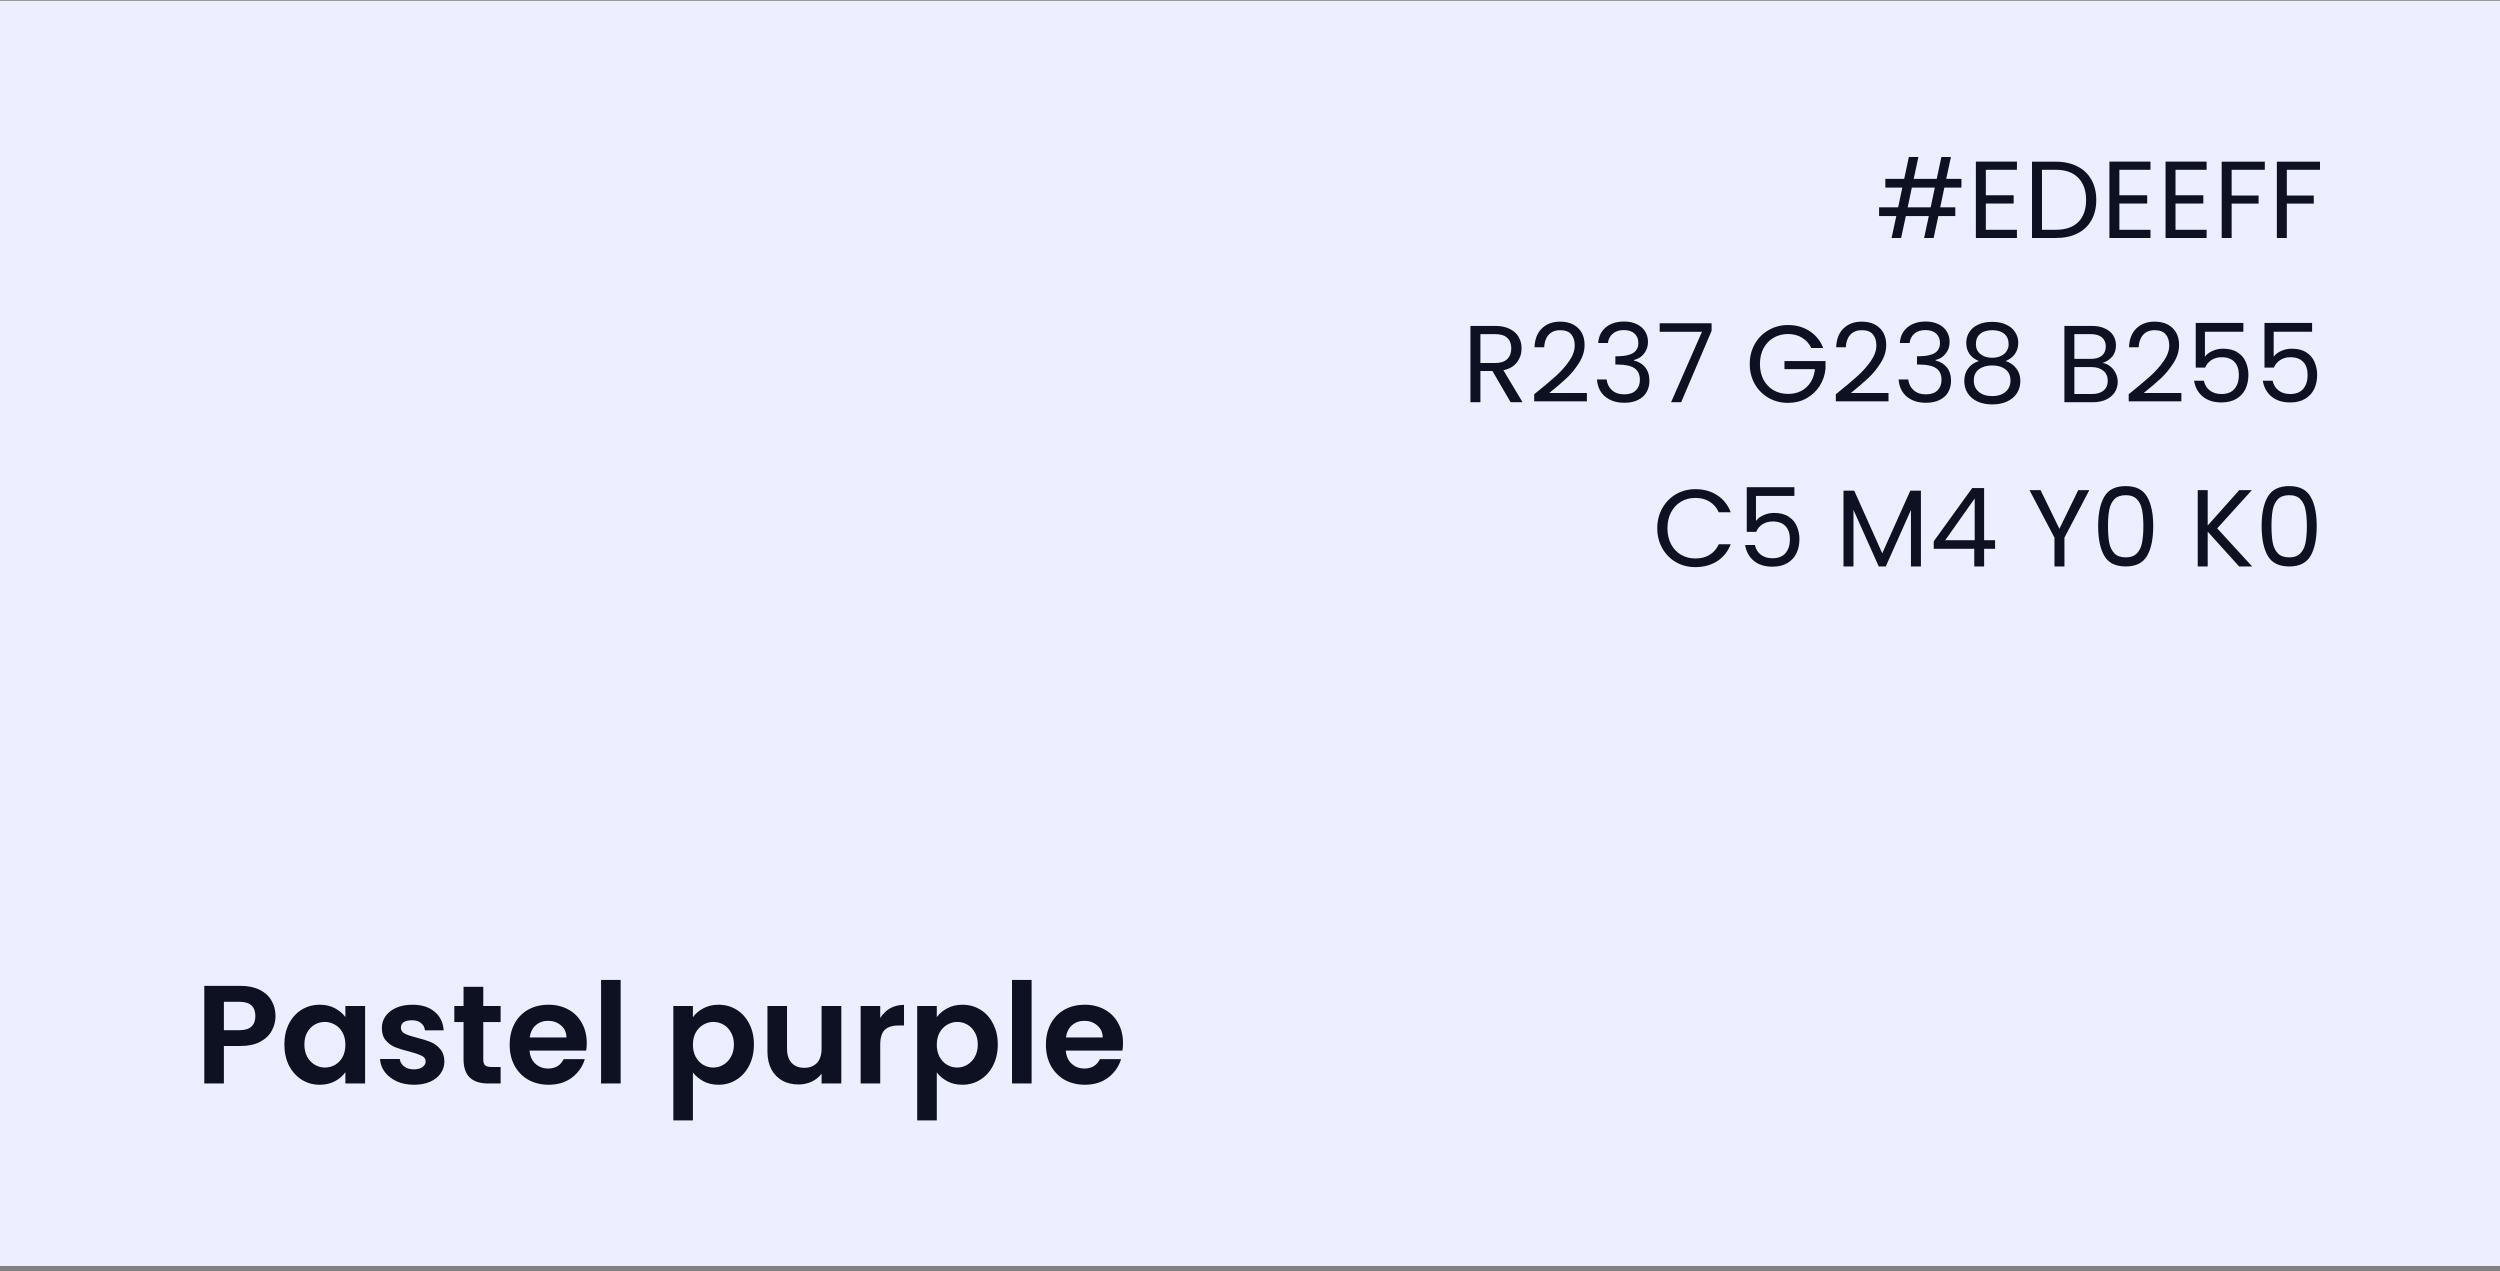 <?xml version="1.0" encoding="UTF-8"?>
<svg xmlns="http://www.w3.org/2000/svg" width="411" height="209" viewBox="0 0 411 209" fill="none">
  <rect x="0" y="0" width="411" height="209" fill="#808080" stroke="none"/>
  <rect y="0.126" width="411" height="208" fill="#EDEEFF"></rect>
  <path d="M319.652 30.846L318.968 34.086H321.452V35.526H318.662L317.888 39.126H316.322L317.096 35.526H313.316L312.542 39.126H310.976L311.75 35.526H308.924V34.086H312.056L312.74 30.846H309.95V29.406H313.046L313.82 25.806H315.386L314.612 29.406H318.392L319.166 25.806H320.732L319.958 29.406H322.46V30.846H319.652ZM318.086 30.846H314.306L313.622 34.086H317.402L318.086 30.846ZM326.471 27.912V32.106H331.043V33.456H326.471V37.776H331.583V39.126H324.833V26.562H331.583V27.912H326.471ZM337.968 26.58C339.336 26.58 340.518 26.838 341.514 27.354C342.522 27.858 343.29 28.584 343.818 29.532C344.358 30.48 344.628 31.596 344.628 32.88C344.628 34.164 344.358 35.28 343.818 36.228C343.29 37.164 342.522 37.884 341.514 38.388C340.518 38.88 339.336 39.126 337.968 39.126H334.062V26.58H337.968ZM337.968 37.776C339.588 37.776 340.824 37.35 341.676 36.498C342.528 35.634 342.954 34.428 342.954 32.88C342.954 31.32 342.522 30.102 341.658 29.226C340.806 28.35 339.576 27.912 337.968 27.912H335.7V37.776H337.968ZM348.426 27.912V32.106H352.998V33.456H348.426V37.776H353.538V39.126H346.788V26.562H353.538V27.912H348.426ZM357.655 27.912V32.106H362.227V33.456H357.655V37.776H362.767V39.126H356.017V26.562H362.767V27.912H357.655ZM372.337 26.58V27.912H366.883V32.142H371.311V33.474H366.883V39.126H365.245V26.58H372.337ZM381.408 26.58V27.912H375.954V32.142H380.382V33.474H375.954V39.126H374.316V26.58H381.408ZM248.347 66.126L245.359 60.996H243.379V66.126H241.741V53.58H245.791C246.739 53.58 247.537 53.742 248.185 54.066C248.845 54.39 249.337 54.828 249.661 55.38C249.985 55.932 250.147 56.562 250.147 57.27C250.147 58.134 249.895 58.896 249.391 59.556C248.899 60.216 248.155 60.654 247.159 60.87L250.309 66.126H248.347ZM243.379 59.682H245.791C246.679 59.682 247.345 59.466 247.789 59.034C248.233 58.59 248.455 58.002 248.455 57.27C248.455 56.526 248.233 55.95 247.789 55.542C247.357 55.134 246.691 54.93 245.791 54.93H243.379V59.682ZM252.225 64.812C253.749 63.588 254.943 62.586 255.807 61.806C256.671 61.014 257.397 60.192 257.985 59.34C258.585 58.476 258.885 57.63 258.885 56.802C258.885 56.022 258.693 55.41 258.309 54.966C257.937 54.51 257.331 54.282 256.491 54.282C255.675 54.282 255.039 54.54 254.583 55.056C254.139 55.56 253.899 56.238 253.863 57.09H252.279C252.327 55.746 252.735 54.708 253.503 53.976C254.271 53.244 255.261 52.878 256.473 52.878C257.709 52.878 258.687 53.22 259.407 53.904C260.139 54.588 260.505 55.53 260.505 56.73C260.505 57.726 260.205 58.698 259.605 59.646C259.017 60.582 258.345 61.41 257.589 62.13C256.833 62.838 255.867 63.666 254.691 64.614H260.883V65.982H252.225V64.812ZM262.74 56.388C262.824 55.284 263.25 54.42 264.018 53.796C264.786 53.172 265.782 52.86 267.006 52.86C267.822 52.86 268.524 53.01 269.112 53.31C269.712 53.598 270.162 53.994 270.462 54.498C270.774 55.002 270.93 55.572 270.93 56.208C270.93 56.952 270.714 57.594 270.282 58.134C269.862 58.674 269.31 59.022 268.626 59.178V59.268C269.406 59.46 270.024 59.838 270.48 60.402C270.936 60.966 271.164 61.704 271.164 62.616C271.164 63.3 271.008 63.918 270.696 64.47C270.384 65.01 269.916 65.436 269.292 65.748C268.668 66.06 267.918 66.216 267.042 66.216C265.77 66.216 264.726 65.886 263.91 65.226C263.094 64.554 262.638 63.606 262.542 62.382H264.126C264.21 63.102 264.504 63.69 265.008 64.146C265.512 64.602 266.184 64.83 267.024 64.83C267.864 64.83 268.5 64.614 268.932 64.182C269.376 63.738 269.598 63.168 269.598 62.472C269.598 61.572 269.298 60.924 268.698 60.528C268.098 60.132 267.192 59.934 265.98 59.934H265.566V58.566H265.998C267.102 58.554 267.936 58.374 268.5 58.026C269.064 57.666 269.346 57.114 269.346 56.37C269.346 55.734 269.136 55.224 268.716 54.84C268.308 54.456 267.72 54.264 266.952 54.264C266.208 54.264 265.608 54.456 265.152 54.84C264.696 55.224 264.426 55.74 264.342 56.388H262.74ZM281.386 54.39L276.382 66.126H274.726L279.802 54.552H272.854V53.148H281.386V54.39ZM297.775 57.216C297.427 56.484 296.923 55.92 296.263 55.524C295.603 55.116 294.835 54.912 293.959 54.912C293.083 54.912 292.291 55.116 291.583 55.524C290.887 55.92 290.335 56.496 289.927 57.252C289.531 57.996 289.333 58.86 289.333 59.844C289.333 60.828 289.531 61.692 289.927 62.436C290.335 63.18 290.887 63.756 291.583 64.164C292.291 64.56 293.083 64.758 293.959 64.758C295.183 64.758 296.191 64.392 296.983 63.66C297.775 62.928 298.237 61.938 298.369 60.69H293.365V59.358H300.115V60.618C300.019 61.65 299.695 62.598 299.143 63.462C298.591 64.314 297.865 64.992 296.965 65.496C296.065 65.988 295.063 66.234 293.959 66.234C292.795 66.234 291.733 65.964 290.773 65.424C289.813 64.872 289.051 64.11 288.487 63.138C287.935 62.166 287.659 61.068 287.659 59.844C287.659 58.62 287.935 57.522 288.487 56.55C289.051 55.566 289.813 54.804 290.773 54.264C291.733 53.712 292.795 53.436 293.959 53.436C295.291 53.436 296.467 53.766 297.487 54.426C298.519 55.086 299.269 56.016 299.737 57.216H297.775ZM301.813 64.812C303.337 63.588 304.531 62.586 305.395 61.806C306.259 61.014 306.985 60.192 307.573 59.34C308.173 58.476 308.473 57.63 308.473 56.802C308.473 56.022 308.281 55.41 307.897 54.966C307.525 54.51 306.919 54.282 306.079 54.282C305.263 54.282 304.627 54.54 304.171 55.056C303.727 55.56 303.487 56.238 303.451 57.09H301.867C301.915 55.746 302.323 54.708 303.091 53.976C303.859 53.244 304.849 52.878 306.061 52.878C307.297 52.878 308.275 53.22 308.995 53.904C309.727 54.588 310.093 55.53 310.093 56.73C310.093 57.726 309.793 58.698 309.193 59.646C308.605 60.582 307.933 61.41 307.177 62.13C306.421 62.838 305.455 63.666 304.279 64.614H310.471V65.982H301.813V64.812ZM312.328 56.388C312.412 55.284 312.838 54.42 313.606 53.796C314.374 53.172 315.37 52.86 316.594 52.86C317.41 52.86 318.112 53.01 318.7 53.31C319.3 53.598 319.75 53.994 320.05 54.498C320.362 55.002 320.518 55.572 320.518 56.208C320.518 56.952 320.302 57.594 319.87 58.134C319.45 58.674 318.898 59.022 318.214 59.178V59.268C318.994 59.46 319.612 59.838 320.068 60.402C320.524 60.966 320.752 61.704 320.752 62.616C320.752 63.3 320.596 63.918 320.284 64.47C319.972 65.01 319.504 65.436 318.88 65.748C318.256 66.06 317.506 66.216 316.63 66.216C315.358 66.216 314.314 65.886 313.498 65.226C312.682 64.554 312.226 63.606 312.13 62.382H313.714C313.798 63.102 314.092 63.69 314.596 64.146C315.1 64.602 315.772 64.83 316.612 64.83C317.452 64.83 318.088 64.614 318.52 64.182C318.964 63.738 319.186 63.168 319.186 62.472C319.186 61.572 318.886 60.924 318.286 60.528C317.686 60.132 316.78 59.934 315.568 59.934H315.154V58.566H315.586C316.69 58.554 317.524 58.374 318.088 58.026C318.652 57.666 318.934 57.114 318.934 56.37C318.934 55.734 318.724 55.224 318.304 54.84C317.896 54.456 317.308 54.264 316.54 54.264C315.796 54.264 315.196 54.456 314.74 54.84C314.284 55.224 314.014 55.74 313.93 56.388H312.328ZM325.34 59.358C324.668 59.094 324.152 58.71 323.792 58.206C323.432 57.702 323.252 57.09 323.252 56.37C323.252 55.722 323.414 55.14 323.738 54.624C324.062 54.096 324.542 53.682 325.178 53.382C325.826 53.07 326.606 52.914 327.518 52.914C328.43 52.914 329.204 53.07 329.84 53.382C330.488 53.682 330.974 54.096 331.298 54.624C331.634 55.14 331.802 55.722 331.802 56.37C331.802 57.066 331.616 57.678 331.244 58.206C330.872 58.722 330.362 59.106 329.714 59.358C330.458 59.586 331.046 59.988 331.478 60.564C331.922 61.128 332.144 61.812 332.144 62.616C332.144 63.396 331.952 64.08 331.568 64.668C331.184 65.244 330.638 65.694 329.93 66.018C329.234 66.33 328.43 66.486 327.518 66.486C326.606 66.486 325.802 66.33 325.106 66.018C324.422 65.694 323.888 65.244 323.504 64.668C323.12 64.08 322.928 63.396 322.928 62.616C322.928 61.812 323.144 61.122 323.576 60.546C324.008 59.97 324.596 59.574 325.34 59.358ZM330.218 56.568C330.218 55.836 329.978 55.272 329.498 54.876C329.018 54.48 328.358 54.282 327.518 54.282C326.69 54.282 326.036 54.48 325.556 54.876C325.076 55.272 324.836 55.842 324.836 56.586C324.836 57.258 325.082 57.798 325.574 58.206C326.078 58.614 326.726 58.818 327.518 58.818C328.322 58.818 328.97 58.614 329.462 58.206C329.966 57.786 330.218 57.24 330.218 56.568ZM327.518 60.078C326.63 60.078 325.904 60.288 325.34 60.708C324.776 61.116 324.494 61.734 324.494 62.562C324.494 63.33 324.764 63.948 325.304 64.416C325.856 64.884 326.594 65.118 327.518 65.118C328.442 65.118 329.174 64.884 329.714 64.416C330.254 63.948 330.524 63.33 330.524 62.562C330.524 61.758 330.248 61.146 329.696 60.726C329.144 60.294 328.418 60.078 327.518 60.078ZM345.67 59.664C346.126 59.736 346.54 59.922 346.912 60.222C347.296 60.522 347.596 60.894 347.812 61.338C348.04 61.782 348.154 62.256 348.154 62.76C348.154 63.396 347.992 63.972 347.668 64.488C347.344 64.992 346.87 65.394 346.246 65.694C345.634 65.982 344.908 66.126 344.068 66.126H339.388V53.58H343.888C344.74 53.58 345.466 53.724 346.066 54.012C346.666 54.288 347.116 54.666 347.416 55.146C347.716 55.626 347.866 56.166 347.866 56.766C347.866 57.51 347.662 58.128 347.254 58.62C346.858 59.1 346.33 59.448 345.67 59.664ZM341.026 58.998H343.78C344.548 58.998 345.142 58.818 345.562 58.458C345.982 58.098 346.192 57.6 346.192 56.964C346.192 56.328 345.982 55.83 345.562 55.47C345.142 55.11 344.536 54.93 343.744 54.93H341.026V58.998ZM343.924 64.776C344.74 64.776 345.376 64.584 345.832 64.2C346.288 63.816 346.516 63.282 346.516 62.598C346.516 61.902 346.276 61.356 345.796 60.96C345.316 60.552 344.674 60.348 343.87 60.348H341.026V64.776H343.924ZM349.959 64.812C351.483 63.588 352.677 62.586 353.541 61.806C354.405 61.014 355.131 60.192 355.719 59.34C356.319 58.476 356.619 57.63 356.619 56.802C356.619 56.022 356.427 55.41 356.043 54.966C355.671 54.51 355.065 54.282 354.225 54.282C353.409 54.282 352.773 54.54 352.317 55.056C351.873 55.56 351.633 56.238 351.597 57.09H350.013C350.061 55.746 350.469 54.708 351.237 53.976C352.005 53.244 352.995 52.878 354.207 52.878C355.443 52.878 356.421 53.22 357.141 53.904C357.873 54.588 358.239 55.53 358.239 56.73C358.239 57.726 357.939 58.698 357.339 59.646C356.751 60.582 356.079 61.41 355.323 62.13C354.567 62.838 353.601 63.666 352.425 64.614H358.617V65.982H349.959V64.812ZM368.809 54.534H362.491V58.638C362.767 58.254 363.175 57.942 363.715 57.702C364.255 57.45 364.837 57.324 365.461 57.324C366.457 57.324 367.267 57.534 367.891 57.954C368.515 58.362 368.959 58.896 369.223 59.556C369.499 60.204 369.637 60.894 369.637 61.626C369.637 62.49 369.475 63.264 369.151 63.948C368.827 64.632 368.329 65.172 367.657 65.568C366.997 65.964 366.175 66.162 365.191 66.162C363.931 66.162 362.911 65.838 362.131 65.19C361.351 64.542 360.877 63.678 360.709 62.598H362.311C362.467 63.282 362.797 63.816 363.301 64.2C363.805 64.584 364.441 64.776 365.209 64.776C366.157 64.776 366.871 64.494 367.351 63.93C367.831 63.354 368.071 62.598 368.071 61.662C368.071 60.726 367.831 60.006 367.351 59.502C366.871 58.986 366.163 58.728 365.227 58.728C364.591 58.728 364.033 58.884 363.553 59.196C363.085 59.496 362.743 59.91 362.527 60.438H360.979V53.094H368.809V54.534ZM380.111 54.534H373.793V58.638C374.069 58.254 374.477 57.942 375.017 57.702C375.557 57.45 376.139 57.324 376.763 57.324C377.759 57.324 378.569 57.534 379.193 57.954C379.817 58.362 380.261 58.896 380.525 59.556C380.801 60.204 380.939 60.894 380.939 61.626C380.939 62.49 380.777 63.264 380.453 63.948C380.129 64.632 379.631 65.172 378.959 65.568C378.299 65.964 377.477 66.162 376.493 66.162C375.233 66.162 374.213 65.838 373.433 65.19C372.653 64.542 372.179 63.678 372.011 62.598H373.613C373.769 63.282 374.099 63.816 374.603 64.2C375.107 64.584 375.743 64.776 376.511 64.776C377.459 64.776 378.173 64.494 378.653 63.93C379.133 63.354 379.373 62.598 379.373 61.662C379.373 60.726 379.133 60.006 378.653 59.502C378.173 58.986 377.465 58.728 376.529 58.728C375.893 58.728 375.335 58.884 374.855 59.196C374.387 59.496 374.045 59.91 373.829 60.438H372.281V53.094H380.111V54.534ZM272.454 86.844C272.454 85.62 272.73 84.522 273.282 83.55C273.834 82.566 274.584 81.798 275.532 81.246C276.492 80.694 277.554 80.418 278.718 80.418C280.086 80.418 281.28 80.748 282.3 81.408C283.32 82.068 284.064 83.004 284.532 84.216H282.57C282.222 83.46 281.718 82.878 281.058 82.47C280.41 82.062 279.63 81.858 278.718 81.858C277.842 81.858 277.056 82.062 276.36 82.47C275.664 82.878 275.118 83.46 274.722 84.216C274.326 84.96 274.128 85.836 274.128 86.844C274.128 87.84 274.326 88.716 274.722 89.472C275.118 90.216 275.664 90.792 276.36 91.2C277.056 91.608 277.842 91.812 278.718 91.812C279.63 91.812 280.41 91.614 281.058 91.218C281.718 90.81 282.222 90.228 282.57 89.472H284.532C284.064 90.672 283.32 91.602 282.3 92.262C281.28 92.91 280.086 93.234 278.718 93.234C277.554 93.234 276.492 92.964 275.532 92.424C274.584 91.872 273.834 91.11 273.282 90.138C272.73 89.166 272.454 88.068 272.454 86.844ZM294.998 81.534H288.68V85.638C288.956 85.254 289.364 84.942 289.904 84.702C290.444 84.45 291.026 84.324 291.65 84.324C292.646 84.324 293.456 84.534 294.08 84.954C294.704 85.362 295.148 85.896 295.412 86.556C295.688 87.204 295.826 87.894 295.826 88.626C295.826 89.49 295.664 90.264 295.34 90.948C295.016 91.632 294.518 92.172 293.846 92.568C293.186 92.964 292.364 93.162 291.38 93.162C290.12 93.162 289.1 92.838 288.32 92.19C287.54 91.542 287.066 90.678 286.898 89.598H288.5C288.656 90.282 288.986 90.816 289.49 91.2C289.994 91.584 290.63 91.776 291.398 91.776C292.346 91.776 293.06 91.494 293.54 90.93C294.02 90.354 294.26 89.598 294.26 88.662C294.26 87.726 294.02 87.006 293.54 86.502C293.06 85.986 292.352 85.728 291.416 85.728C290.78 85.728 290.222 85.884 289.742 86.196C289.274 86.496 288.932 86.91 288.716 87.438H287.168V80.094H294.998V81.534ZM315.798 80.67V93.126H314.16V83.838L310.02 93.126H308.868L304.71 83.82V93.126H303.072V80.67H304.836L309.444 90.966L314.052 80.67H315.798ZM317.909 90.228V88.986L324.227 80.238H326.189V88.806H327.989V90.228H326.189V93.126H324.569V90.228H317.909ZM324.641 81.948L319.799 88.806H324.641V81.948ZM343.479 80.58L339.393 88.392V93.126H337.755V88.392L333.651 80.58H335.469L338.565 86.934L341.661 80.58H343.479ZM344.936 86.484C344.936 84.42 345.272 82.812 345.944 81.66C346.616 80.496 347.792 79.914 349.472 79.914C351.14 79.914 352.31 80.496 352.982 81.66C353.654 82.812 353.99 84.42 353.99 86.484C353.99 88.584 353.654 90.216 352.982 91.38C352.31 92.544 351.14 93.126 349.472 93.126C347.792 93.126 346.616 92.544 345.944 91.38C345.272 90.216 344.936 88.584 344.936 86.484ZM352.37 86.484C352.37 85.44 352.298 84.558 352.154 83.838C352.022 83.106 351.74 82.518 351.308 82.074C350.888 81.63 350.276 81.408 349.472 81.408C348.656 81.408 348.032 81.63 347.6 82.074C347.18 82.518 346.898 83.106 346.754 83.838C346.622 84.558 346.556 85.44 346.556 86.484C346.556 87.564 346.622 88.47 346.754 89.202C346.898 89.934 347.18 90.522 347.6 90.966C348.032 91.41 348.656 91.632 349.472 91.632C350.276 91.632 350.888 91.41 351.308 90.966C351.74 90.522 352.022 89.934 352.154 89.202C352.298 88.47 352.37 87.564 352.37 86.484ZM368.112 93.126L362.946 87.402V93.126H361.308V80.58H362.946V86.394L368.13 80.58H370.2L364.512 86.862L370.254 93.126H368.112ZM371.813 86.484C371.813 84.42 372.149 82.812 372.821 81.66C373.493 80.496 374.669 79.914 376.349 79.914C378.017 79.914 379.187 80.496 379.859 81.66C380.531 82.812 380.867 84.42 380.867 86.484C380.867 88.584 380.531 90.216 379.859 91.38C379.187 92.544 378.017 93.126 376.349 93.126C374.669 93.126 373.493 92.544 372.821 91.38C372.149 90.216 371.813 88.584 371.813 86.484ZM379.247 86.484C379.247 85.44 379.175 84.558 379.031 83.838C378.899 83.106 378.617 82.518 378.185 82.074C377.765 81.63 377.153 81.408 376.349 81.408C375.533 81.408 374.909 81.63 374.477 82.074C374.057 82.518 373.775 83.106 373.631 83.838C373.499 84.558 373.433 85.44 373.433 86.484C373.433 87.564 373.499 88.47 373.631 89.202C373.775 89.934 374.057 90.522 374.477 90.966C374.909 91.41 375.533 91.632 376.349 91.632C377.153 91.632 377.765 91.41 378.185 90.966C378.617 90.522 378.899 89.934 379.031 89.202C379.175 88.47 379.247 87.564 379.247 86.484Z" fill="#0E1122"></path>
  <path d="M45.294 167.04C45.294 167.899 45.087 168.704 44.673 169.455C44.274 170.207 43.638 170.812 42.764 171.272C41.905 171.732 40.817 171.962 39.498 171.962H36.807V178.126H33.587V162.072H39.498C40.74 162.072 41.798 162.287 42.672 162.716C43.546 163.146 44.198 163.736 44.627 164.487C45.072 165.239 45.294 166.09 45.294 167.04ZM39.36 169.363C40.249 169.363 40.909 169.164 41.338 168.765C41.767 168.351 41.982 167.776 41.982 167.04C41.982 165.476 41.108 164.694 39.36 164.694H36.807V169.363H39.36ZM46.752 171.709C46.752 170.421 47.005 169.279 47.511 168.282C48.032 167.286 48.73 166.519 49.604 165.982C50.493 165.446 51.483 165.177 52.571 165.177C53.522 165.177 54.35 165.369 55.055 165.752C55.776 166.136 56.351 166.619 56.78 167.201V165.384H60.023V178.126H56.78V176.263C56.366 176.861 55.791 177.36 55.055 177.758C54.334 178.142 53.499 178.333 52.548 178.333C51.475 178.333 50.493 178.057 49.604 177.505C48.73 176.953 48.032 176.179 47.511 175.182C47.005 174.17 46.752 173.013 46.752 171.709ZM56.78 171.755C56.78 170.973 56.627 170.306 56.32 169.754C56.014 169.187 55.599 168.758 55.078 168.466C54.557 168.16 53.997 168.006 53.399 168.006C52.801 168.006 52.249 168.152 51.743 168.443C51.237 168.735 50.823 169.164 50.501 169.731C50.194 170.283 50.041 170.943 50.041 171.709C50.041 172.476 50.194 173.151 50.501 173.733C50.823 174.301 51.237 174.738 51.743 175.044C52.264 175.351 52.816 175.504 53.399 175.504C53.997 175.504 54.557 175.359 55.078 175.067C55.599 174.761 56.014 174.331 56.32 173.779C56.627 173.212 56.78 172.537 56.78 171.755ZM68.044 178.333C67.001 178.333 66.066 178.149 65.238 177.781C64.41 177.398 63.751 176.884 63.26 176.24C62.785 175.596 62.524 174.883 62.478 174.101H65.721C65.782 174.592 66.02 174.998 66.434 175.32C66.863 175.642 67.392 175.803 68.021 175.803C68.634 175.803 69.11 175.681 69.447 175.435C69.8 175.19 69.976 174.876 69.976 174.492C69.976 174.078 69.761 173.772 69.332 173.572C68.918 173.358 68.251 173.128 67.331 172.882C66.38 172.652 65.598 172.415 64.985 172.169C64.387 171.924 63.866 171.548 63.421 171.042C62.992 170.536 62.777 169.854 62.777 168.995C62.777 168.29 62.976 167.646 63.375 167.063C63.789 166.481 64.372 166.021 65.123 165.683C65.89 165.346 66.787 165.177 67.814 165.177C69.332 165.177 70.543 165.561 71.448 166.327C72.353 167.079 72.851 168.098 72.943 169.386H69.861C69.815 168.88 69.6 168.482 69.217 168.19C68.849 167.884 68.351 167.73 67.722 167.73C67.139 167.73 66.687 167.838 66.365 168.052C66.058 168.267 65.905 168.566 65.905 168.949C65.905 169.379 66.12 169.708 66.549 169.938C66.978 170.153 67.645 170.375 68.55 170.605C69.47 170.835 70.229 171.073 70.827 171.318C71.425 171.564 71.939 171.947 72.368 172.468C72.813 172.974 73.043 173.649 73.058 174.492C73.058 175.228 72.851 175.888 72.437 176.47C72.038 177.053 71.456 177.513 70.689 177.85C69.938 178.172 69.056 178.333 68.044 178.333ZM79.45 168.029V174.193C79.45 174.623 79.55 174.937 79.749 175.136C79.964 175.32 80.317 175.412 80.807 175.412H82.302V178.126H80.278C77.564 178.126 76.207 176.808 76.207 174.17V168.029H74.689V165.384H76.207V162.233H79.45V165.384H82.302V168.029H79.45ZM96.463 171.479C96.463 171.939 96.433 172.353 96.371 172.721H87.056C87.133 173.641 87.455 174.362 88.022 174.883C88.59 175.405 89.287 175.665 90.115 175.665C91.311 175.665 92.162 175.152 92.668 174.124H96.141C95.773 175.351 95.068 176.363 94.025 177.16C92.983 177.942 91.702 178.333 90.184 178.333C88.958 178.333 87.854 178.065 86.872 177.528C85.906 176.976 85.147 176.202 84.595 175.205C84.059 174.209 83.79 173.059 83.79 171.755C83.79 170.437 84.059 169.279 84.595 168.282C85.132 167.286 85.883 166.519 86.849 165.982C87.815 165.446 88.927 165.177 90.184 165.177C91.396 165.177 92.477 165.438 93.427 165.959C94.393 166.481 95.137 167.224 95.658 168.19C96.195 169.141 96.463 170.237 96.463 171.479ZM93.128 170.559C93.113 169.731 92.814 169.072 92.231 168.581C91.649 168.075 90.936 167.822 90.092 167.822C89.295 167.822 88.62 168.068 88.068 168.558C87.532 169.034 87.202 169.701 87.079 170.559H93.128ZM102.034 161.106V178.126H98.814V161.106H102.034ZM113.915 167.224C114.329 166.642 114.897 166.159 115.617 165.775C116.353 165.377 117.189 165.177 118.124 165.177C119.213 165.177 120.194 165.446 121.068 165.982C121.958 166.519 122.655 167.286 123.161 168.282C123.683 169.264 123.943 170.406 123.943 171.709C123.943 173.013 123.683 174.17 123.161 175.182C122.655 176.179 121.958 176.953 121.068 177.505C120.194 178.057 119.213 178.333 118.124 178.333C117.189 178.333 116.361 178.142 115.64 177.758C114.935 177.375 114.36 176.892 113.915 176.309V184.198H110.695V165.384H113.915V167.224ZM120.654 171.709C120.654 170.943 120.493 170.283 120.171 169.731C119.865 169.164 119.451 168.735 118.929 168.443C118.423 168.152 117.871 168.006 117.273 168.006C116.691 168.006 116.139 168.16 115.617 168.466C115.111 168.758 114.697 169.187 114.375 169.754C114.069 170.322 113.915 170.989 113.915 171.755C113.915 172.522 114.069 173.189 114.375 173.756C114.697 174.324 115.111 174.761 115.617 175.067C116.139 175.359 116.691 175.504 117.273 175.504C117.871 175.504 118.423 175.351 118.929 175.044C119.451 174.738 119.865 174.301 120.171 173.733C120.493 173.166 120.654 172.491 120.654 171.709ZM138.312 165.384V178.126H135.069V176.516C134.655 177.068 134.111 177.505 133.436 177.827C132.777 178.134 132.056 178.287 131.274 178.287C130.278 178.287 129.396 178.08 128.629 177.666C127.863 177.237 127.257 176.616 126.812 175.803C126.383 174.975 126.168 173.994 126.168 172.859V165.384H129.388V172.399C129.388 173.411 129.641 174.193 130.147 174.745C130.653 175.282 131.343 175.55 132.217 175.55C133.107 175.55 133.804 175.282 134.31 174.745C134.816 174.193 135.069 173.411 135.069 172.399V165.384H138.312ZM144.709 167.362C145.123 166.688 145.66 166.159 146.319 165.775C146.994 165.392 147.761 165.2 148.619 165.2V168.581H147.768C146.756 168.581 145.99 168.819 145.468 169.294C144.962 169.77 144.709 170.598 144.709 171.778V178.126H141.489V165.384H144.709V167.362ZM154.008 167.224C154.422 166.642 154.99 166.159 155.71 165.775C156.446 165.377 157.282 165.177 158.217 165.177C159.306 165.177 160.287 165.446 161.161 165.982C162.051 166.519 162.748 167.286 163.254 168.282C163.776 169.264 164.036 170.406 164.036 171.709C164.036 173.013 163.776 174.17 163.254 175.182C162.748 176.179 162.051 176.953 161.161 177.505C160.287 178.057 159.306 178.333 158.217 178.333C157.282 178.333 156.454 178.142 155.733 177.758C155.028 177.375 154.453 176.892 154.008 176.309V184.198H150.788V165.384H154.008V167.224ZM160.747 171.709C160.747 170.943 160.586 170.283 160.264 169.731C159.958 169.164 159.544 168.735 159.022 168.443C158.516 168.152 157.964 168.006 157.366 168.006C156.784 168.006 156.232 168.16 155.71 168.466C155.204 168.758 154.79 169.187 154.468 169.754C154.162 170.322 154.008 170.989 154.008 171.755C154.008 172.522 154.162 173.189 154.468 173.756C154.79 174.324 155.204 174.761 155.71 175.067C156.232 175.359 156.784 175.504 157.366 175.504C157.964 175.504 158.516 175.351 159.022 175.044C159.544 174.738 159.958 174.301 160.264 173.733C160.586 173.166 160.747 172.491 160.747 171.709ZM169.596 161.106V178.126H166.376V161.106H169.596ZM184.622 171.479C184.622 171.939 184.592 172.353 184.53 172.721H175.215C175.292 173.641 175.614 174.362 176.181 174.883C176.749 175.405 177.446 175.665 178.274 175.665C179.47 175.665 180.321 175.152 180.827 174.124H184.3C183.932 175.351 183.227 176.363 182.184 177.16C181.142 177.942 179.861 178.333 178.343 178.333C177.117 178.333 176.013 178.065 175.031 177.528C174.065 176.976 173.306 176.202 172.754 175.205C172.218 174.209 171.949 173.059 171.949 171.755C171.949 170.437 172.218 169.279 172.754 168.282C173.291 167.286 174.042 166.519 175.008 165.982C175.974 165.446 177.086 165.177 178.343 165.177C179.555 165.177 180.636 165.438 181.586 165.959C182.552 166.481 183.296 167.224 183.817 168.19C184.354 169.141 184.622 170.237 184.622 171.479ZM181.287 170.559C181.272 169.731 180.973 169.072 180.39 168.581C179.808 168.075 179.095 167.822 178.251 167.822C177.454 167.822 176.779 168.068 176.227 168.558C175.691 169.034 175.361 169.701 175.238 170.559H181.287Z" fill="#0E1122"></path>
</svg>
